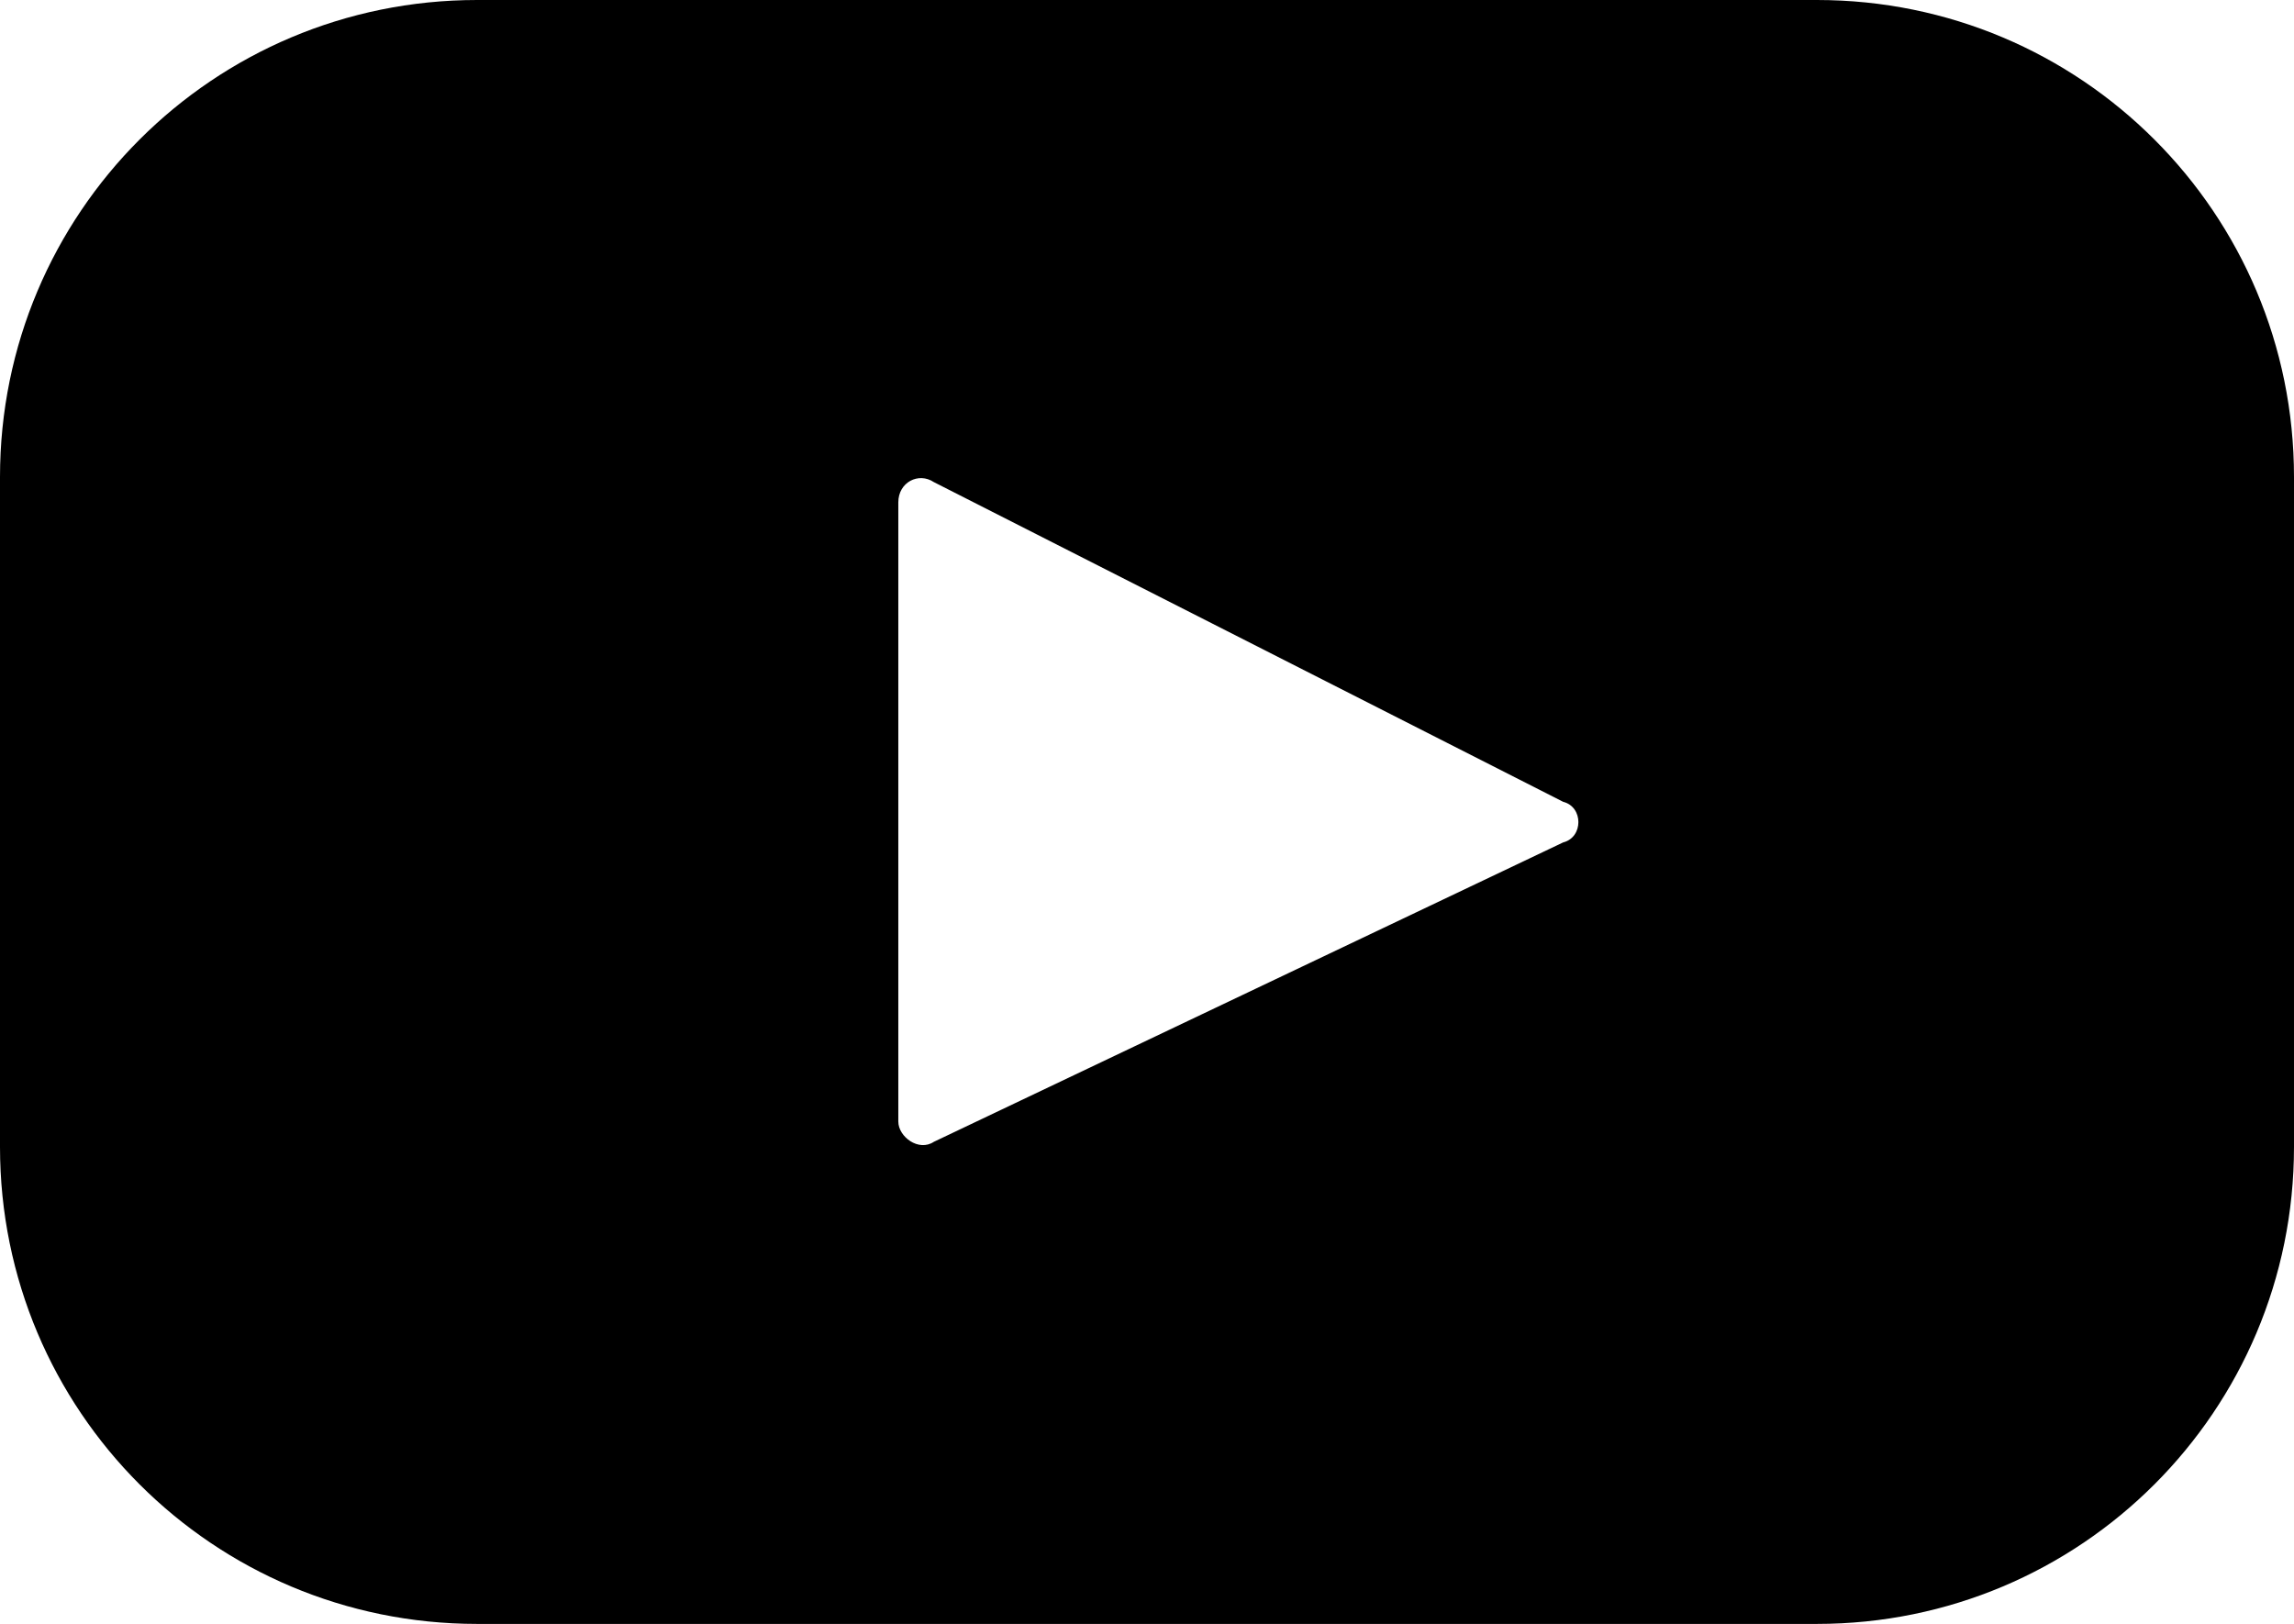 <?xml version="1.0" encoding="utf-8"?>
<!-- Generator: Adobe Illustrator 19.0.0, SVG Export Plug-In . SVG Version: 6.00 Build 0)  -->
<svg version="1.1" id="Laag_1" xmlns="http://www.w3.org/2000/svg" xmlns:xlink="http://www.w3.org/1999/xlink" x="0px" y="0px"
	 viewBox="0 0 45.2 32" style="enable-background:new 0 0 45.2 32;" xml:space="preserve">
<path id="XMLID_3_" d="M30.8,16.6l-12.4,5.9c-0.3,0.2-0.7-0.1-0.7-0.4V9.9c0-0.4,0.4-0.6,0.7-0.4l12.4,6.3
	C31.2,15.9,31.2,16.5,30.8,16.6 M35.8,0H9.4C4.2,0,0,4.2,0,9.4v13.2C0,27.8,4.2,32,9.4,32h26.4c5.2,0,9.4-4.2,9.4-9.4V9.4
	C45.2,4.2,41,0,35.8,0"/>
</svg>
